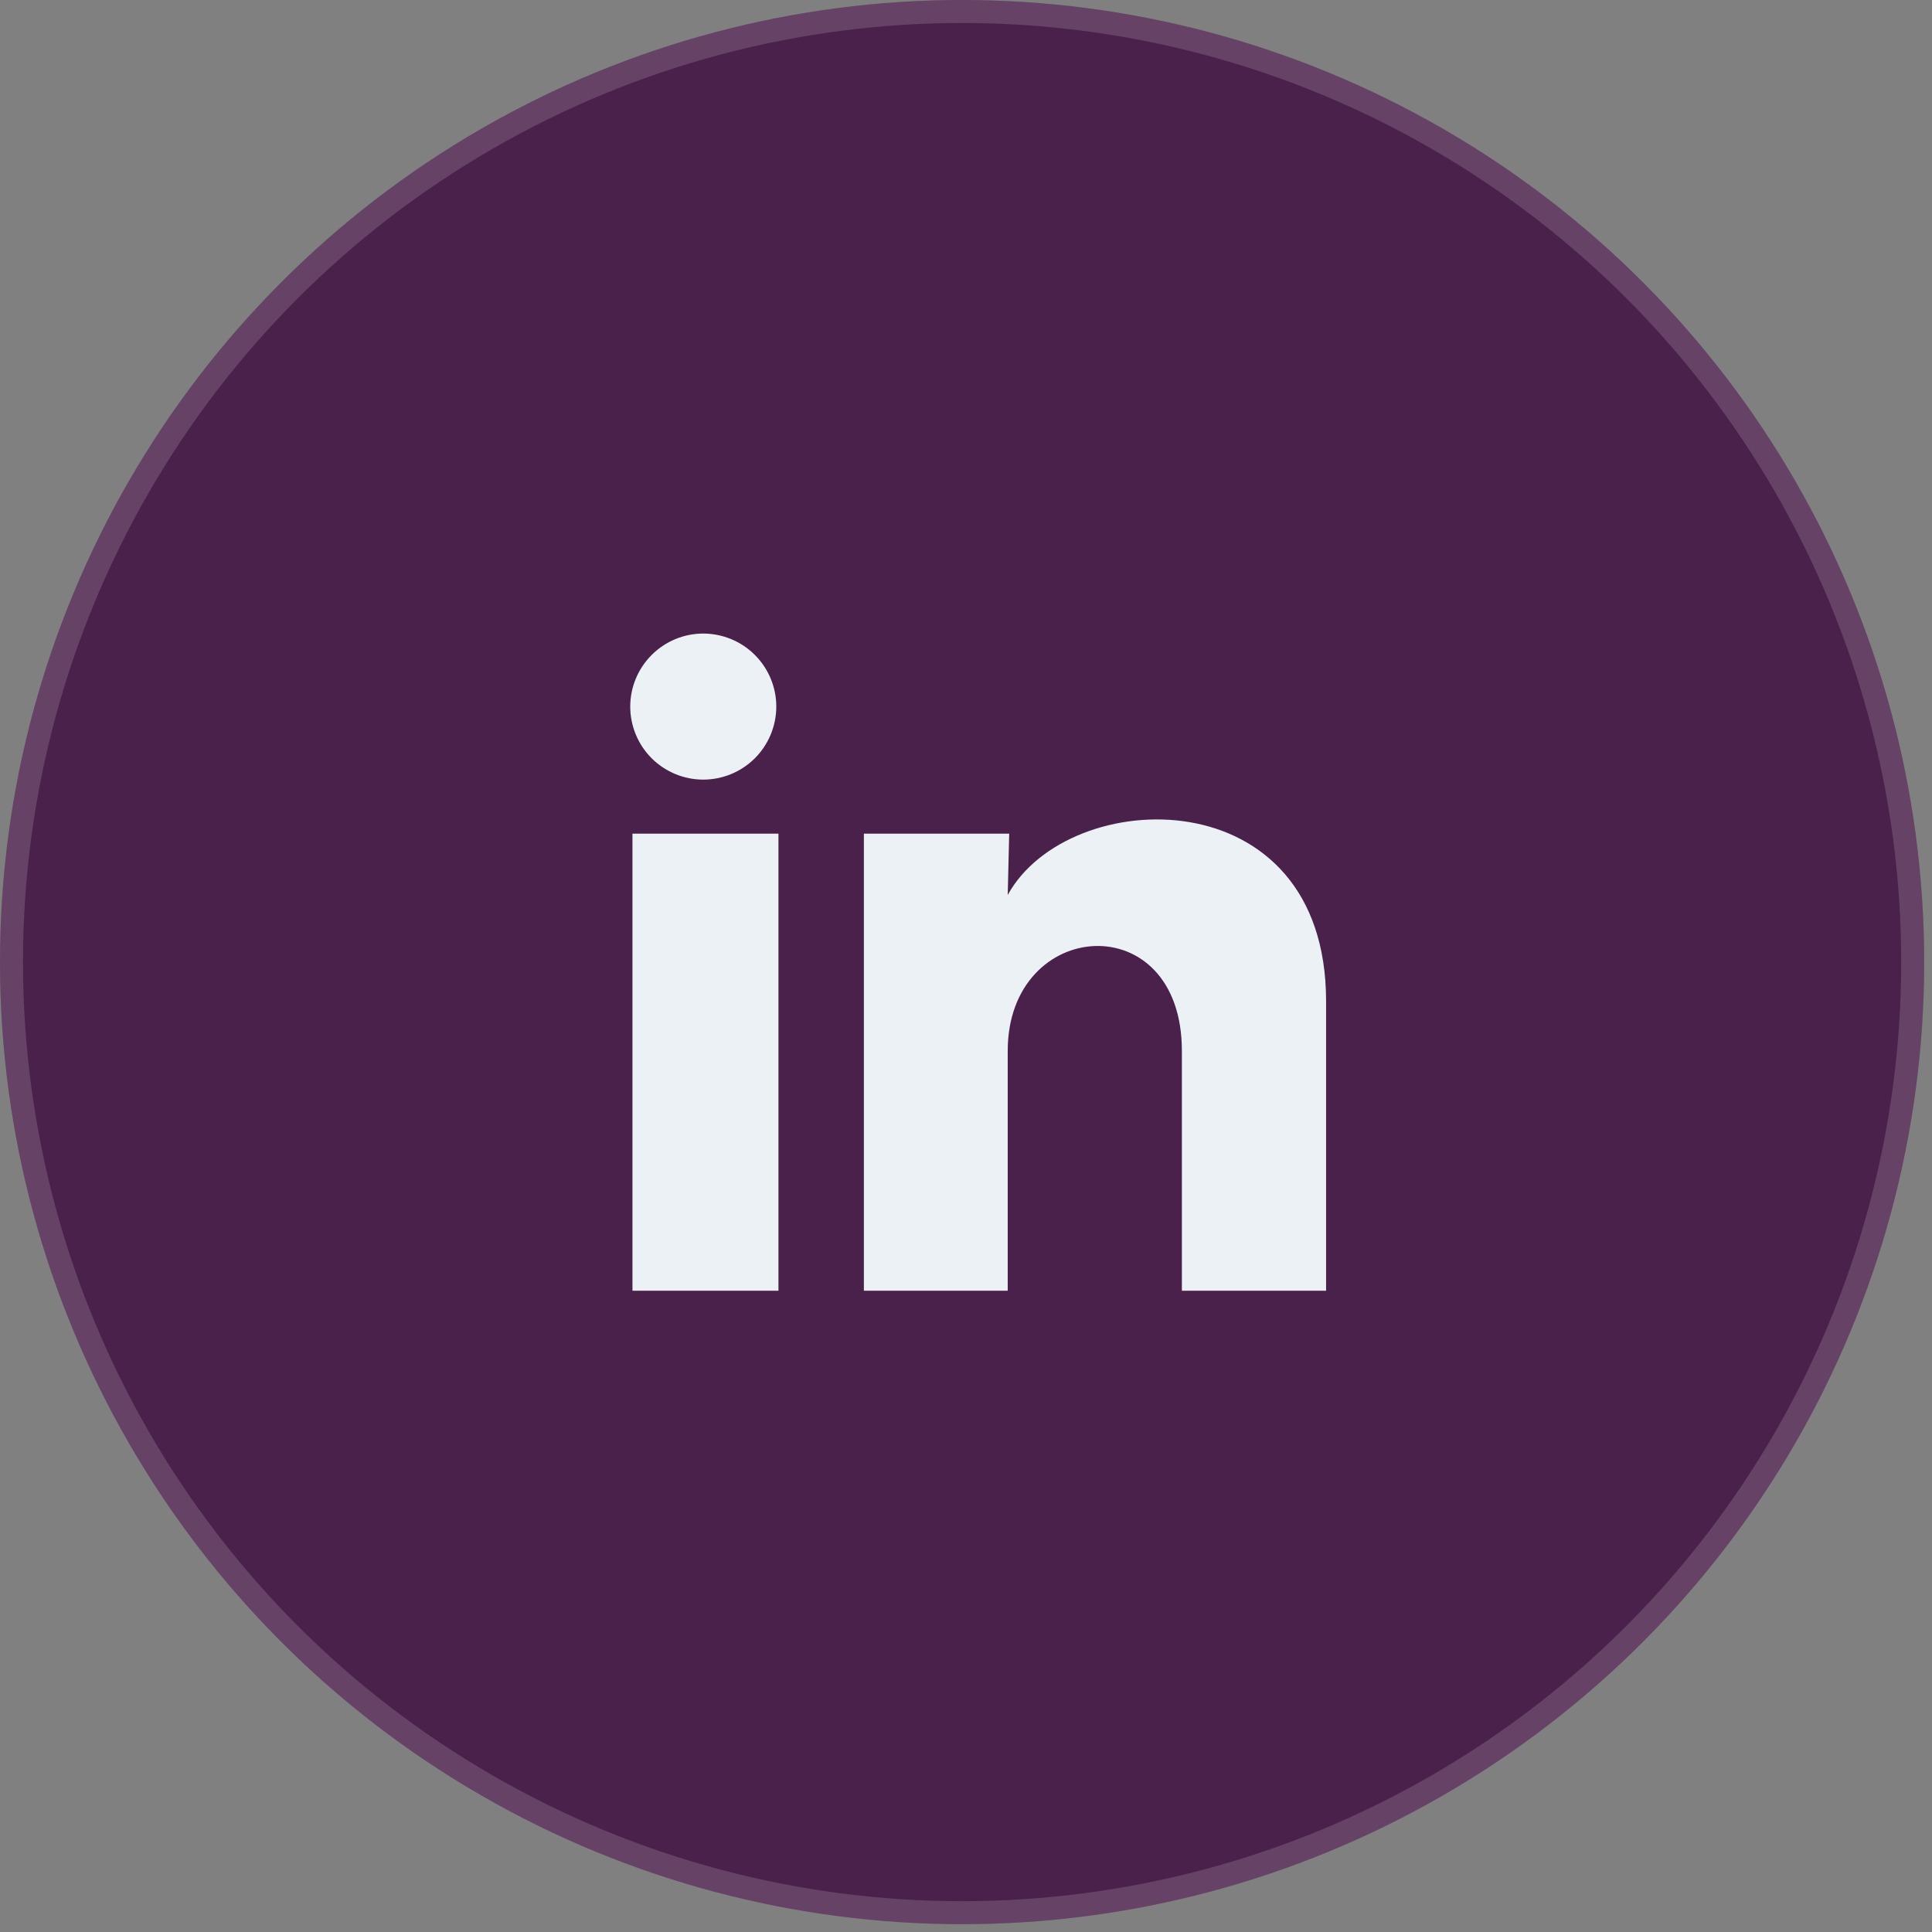<svg width="42" height="42" viewBox="0 0 42 42" fill="none" xmlns="http://www.w3.org/2000/svg">
<rect x="0" y="0" width="42" height="42" fill="#808080" stroke="none"/>
<circle cx="20.915" cy="20.915" r="20.915" fill="#4A214B"/>
<circle cx="20.915" cy="20.915" r="20.665" stroke="white" stroke-opacity="0.15" stroke-width="0.5"/>
<g clip-path="url(#clip0_762_12126)">
<path d="M16.876 15.361C16.875 15.782 16.708 16.186 16.41 16.484C16.112 16.781 15.709 16.948 15.288 16.948C14.867 16.948 14.463 16.78 14.165 16.483C13.868 16.185 13.701 15.781 13.701 15.36C13.701 14.939 13.869 14.535 14.167 14.238C14.464 13.94 14.868 13.773 15.289 13.773C15.71 13.774 16.114 13.941 16.411 14.239C16.709 14.537 16.876 14.941 16.876 15.361ZM16.923 18.123H13.749V28.059H16.923V18.123ZM21.939 18.123H18.78V28.059H21.907V22.845C21.907 19.941 25.693 19.671 25.693 22.845V28.059H28.828V21.766C28.828 16.869 23.225 17.052 21.907 19.456L21.939 18.123Z" fill="#ECF1F6"/>
</g>
<defs>
<clipPath id="clip0_762_12126">
<rect width="17.927" height="17.927" fill="white" transform="translate(11.949 11.952)"/>
</clipPath>
</defs>
</svg>
